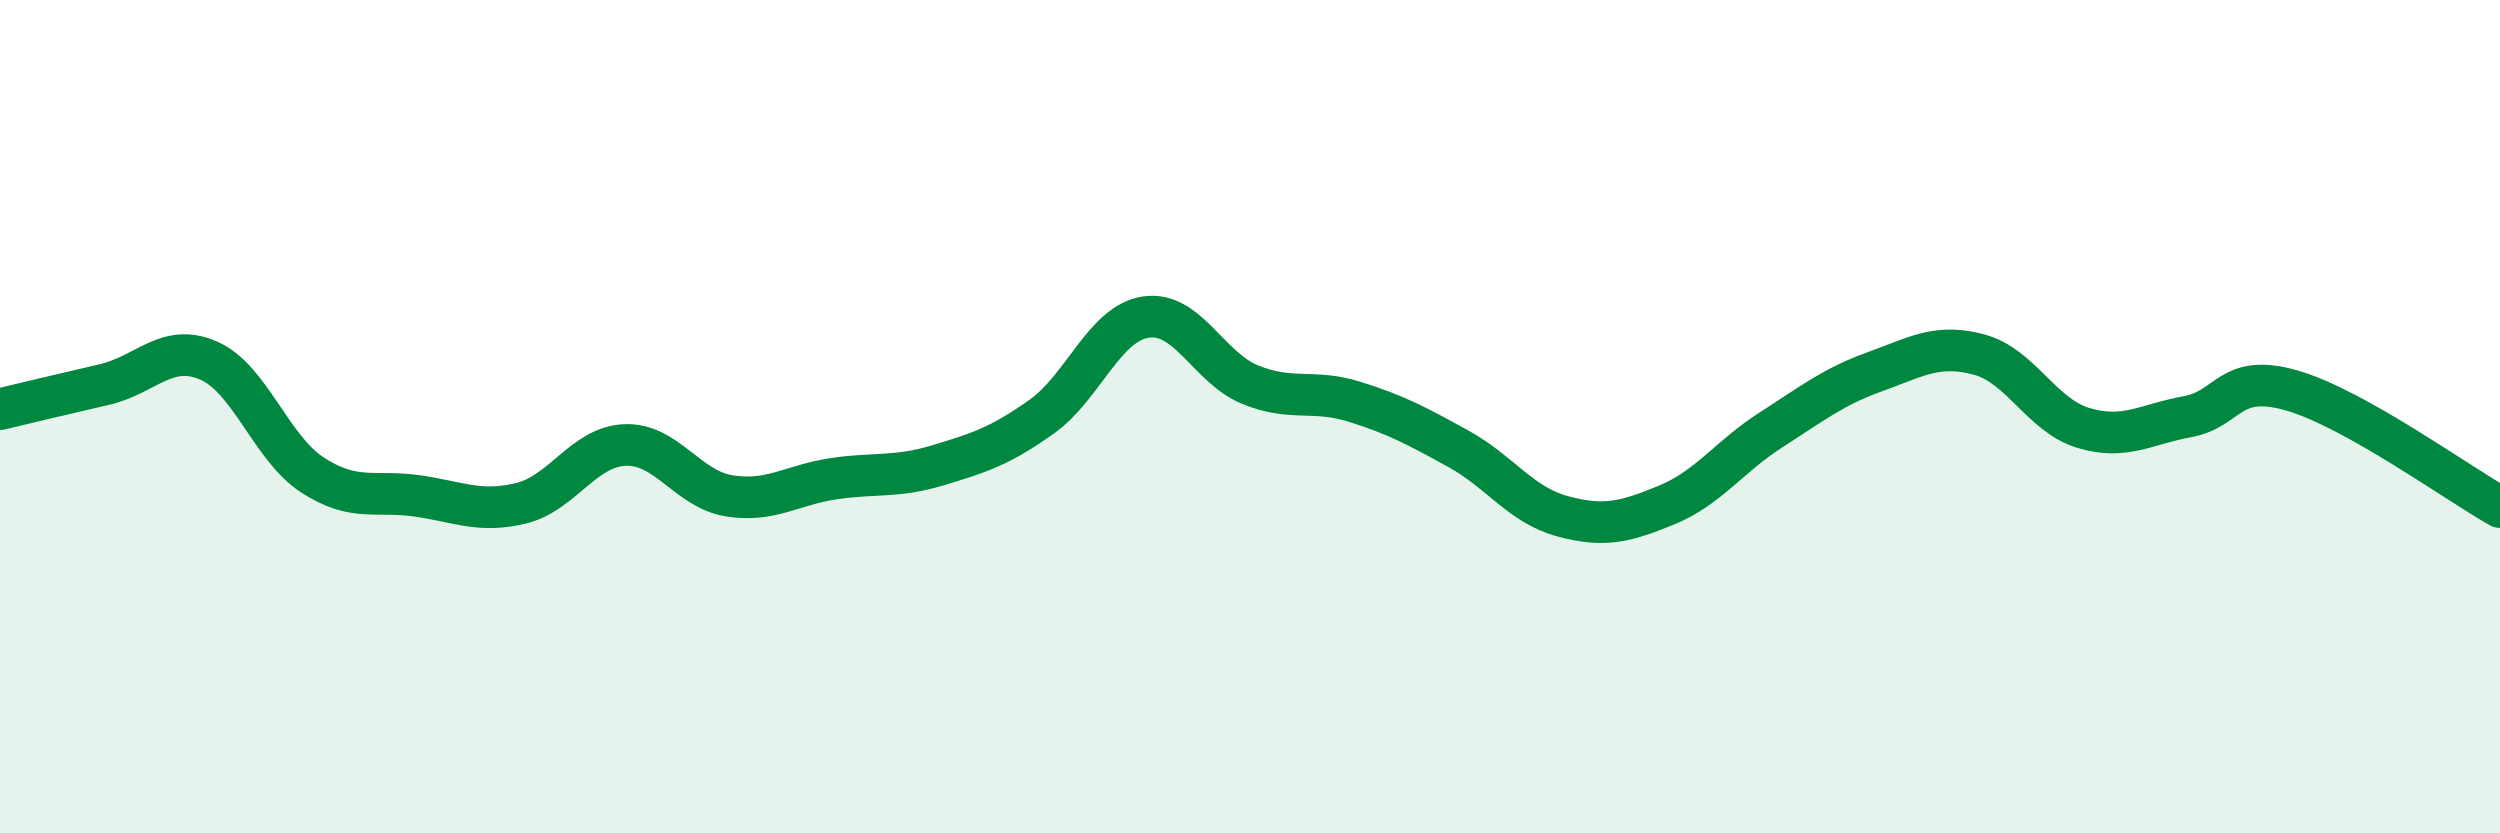
    <svg width="60" height="20" viewBox="0 0 60 20" xmlns="http://www.w3.org/2000/svg">
      <path
        d="M 0,9.82 C 0.5,9.7 1.5,9.46 2.5,9.23 C 3.5,9 4,8.22 5,8.65 C 6,9.08 6.5,10.75 7.5,11.4 C 8.5,12.05 9,11.76 10,11.9 C 11,12.04 11.5,12.32 12.5,12.08 C 13.5,11.84 14,10.72 15,10.68 C 16,10.64 16.5,11.74 17.5,11.9 C 18.5,12.06 19,11.64 20,11.49 C 21,11.34 21.5,11.47 22.5,11.17 C 23.5,10.87 24,10.71 25,10 C 26,9.29 26.5,7.76 27.5,7.61 C 28.5,7.46 29,8.82 30,9.23 C 31,9.64 31.5,9.33 32.5,9.64 C 33.5,9.95 34,10.22 35,10.77 C 36,11.32 36.5,12.12 37.5,12.39 C 38.5,12.66 39,12.53 40,12.12 C 41,11.71 41.5,10.96 42.5,10.32 C 43.5,9.68 44,9.28 45,8.92 C 46,8.56 46.5,8.24 47.5,8.51 C 48.5,8.78 49,9.97 50,10.27 C 51,10.57 51.5,10.18 52.5,10 C 53.5,9.82 53.5,8.94 55,9.37 C 56.5,9.8 59,11.61 60,12.17L60 20L0 20Z"
        fill="#008740"
        opacity="0.1"
        stroke-linecap="round"
        stroke-linejoin="round"
      />
      <path
        d="M 0,9.82 C 0.5,9.7 1.5,9.46 2.5,9.23 C 3.5,9 4,8.22 5,8.65 C 6,9.08 6.5,10.75 7.5,11.4 C 8.5,12.05 9,11.76 10,11.9 C 11,12.04 11.5,12.32 12.5,12.08 C 13.5,11.84 14,10.72 15,10.68 C 16,10.64 16.5,11.74 17.5,11.9 C 18.5,12.06 19,11.64 20,11.49 C 21,11.34 21.5,11.47 22.5,11.17 C 23.5,10.87 24,10.71 25,10 C 26,9.29 26.5,7.76 27.5,7.61 C 28.5,7.46 29,8.82 30,9.23 C 31,9.64 31.5,9.33 32.5,9.64 C 33.5,9.95 34,10.22 35,10.77 C 36,11.32 36.5,12.12 37.5,12.39 C 38.5,12.66 39,12.53 40,12.12 C 41,11.71 41.5,10.96 42.5,10.32 C 43.5,9.68 44,9.28 45,8.92 C 46,8.56 46.5,8.24 47.5,8.51 C 48.5,8.78 49,9.97 50,10.27 C 51,10.57 51.5,10.18 52.5,10 C 53.5,9.82 53.5,8.94 55,9.37 C 56.5,9.8 59,11.61 60,12.17"
        stroke="#008740"
        stroke-width="1"
        fill="none"
        stroke-linecap="round"
        stroke-linejoin="round"
      />
    </svg>
  